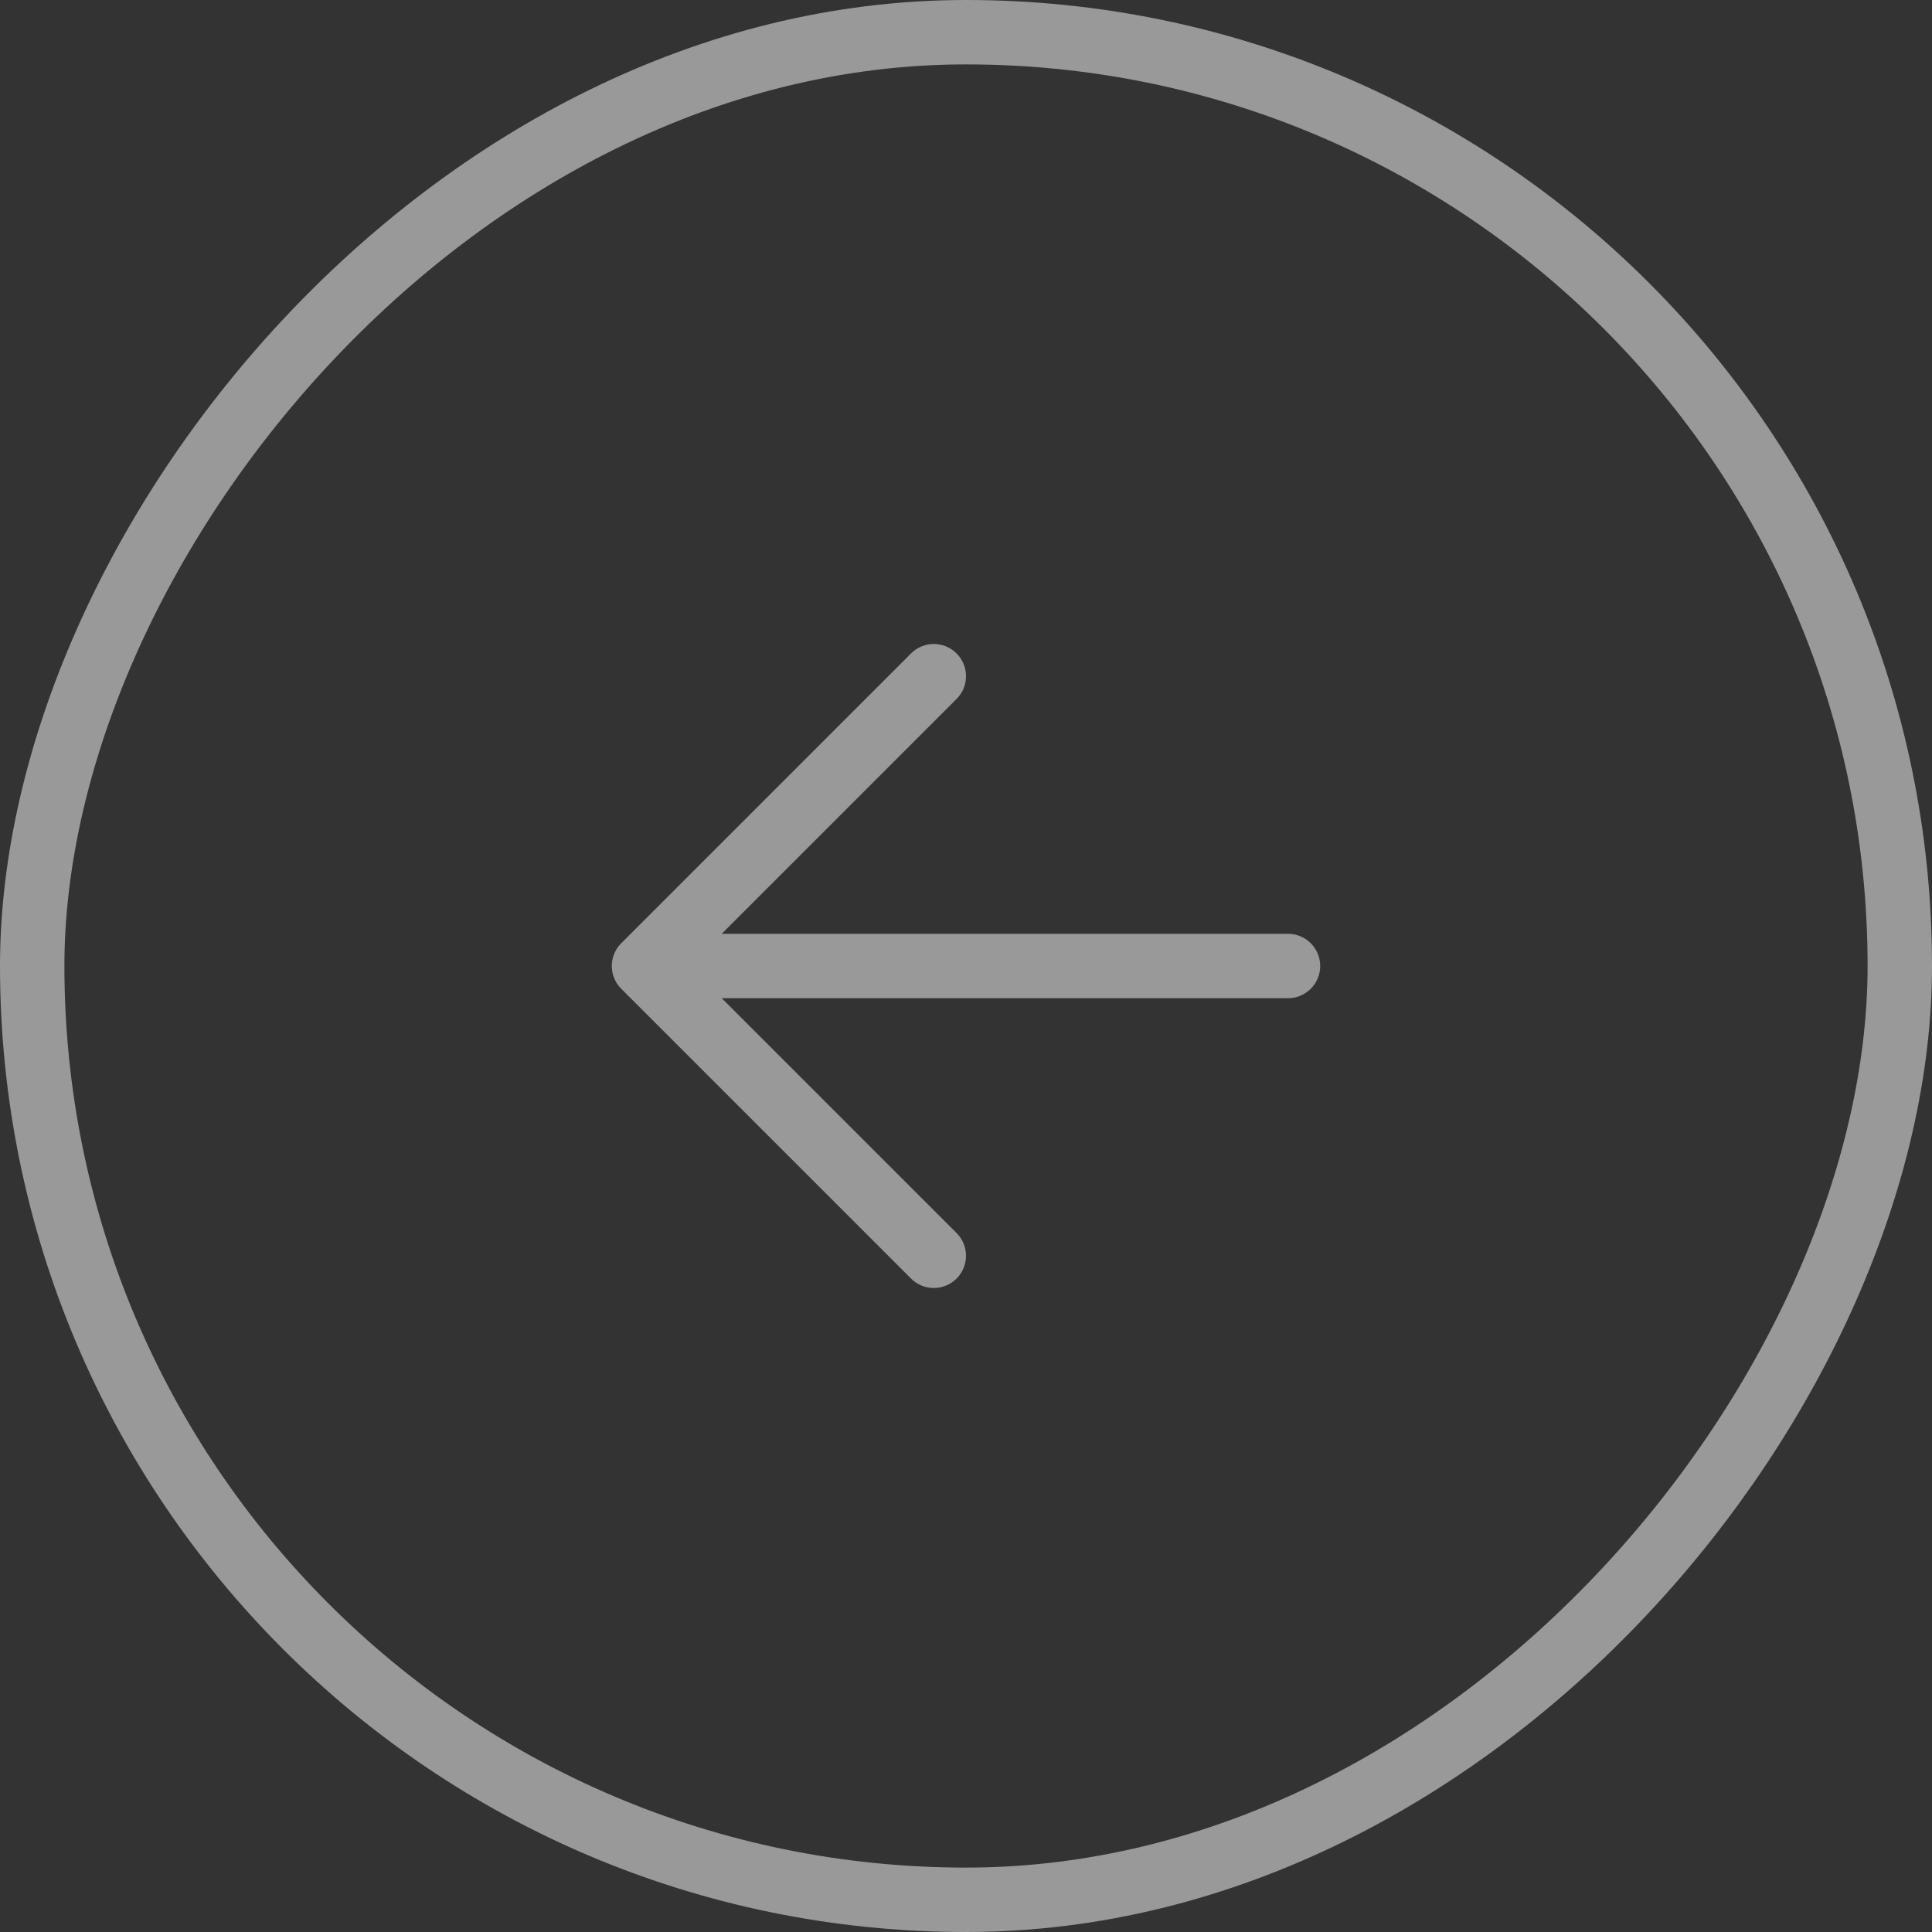 <?xml version="1.0" encoding="UTF-8"?> <svg xmlns="http://www.w3.org/2000/svg" width="60" height="60" viewBox="0 0 60 60" fill="none"><rect x="0" y="0" width="60" height="60" fill="#333333" stroke="none"/><g opacity="0.5"><rect x="-1" y="1" width="58" height="58" rx="29" transform="matrix(-1 0 0 1 58 0)" stroke="white" stroke-width="2"></rect><path fill-rule="evenodd" clip-rule="evenodd" d="M41 30C41 29.448 40.552 29 40 29L22.414 29L29.707 21.707C30.098 21.317 30.098 20.683 29.707 20.293C29.317 19.902 28.683 19.902 28.293 20.293L19.293 29.293C18.902 29.683 18.902 30.317 19.293 30.707L28.293 39.707C28.683 40.098 29.317 40.098 29.707 39.707C30.098 39.317 30.098 38.683 29.707 38.293L22.414 31L40 31C40.552 31 41 30.552 41 30Z" fill="white"></path></g></svg> 